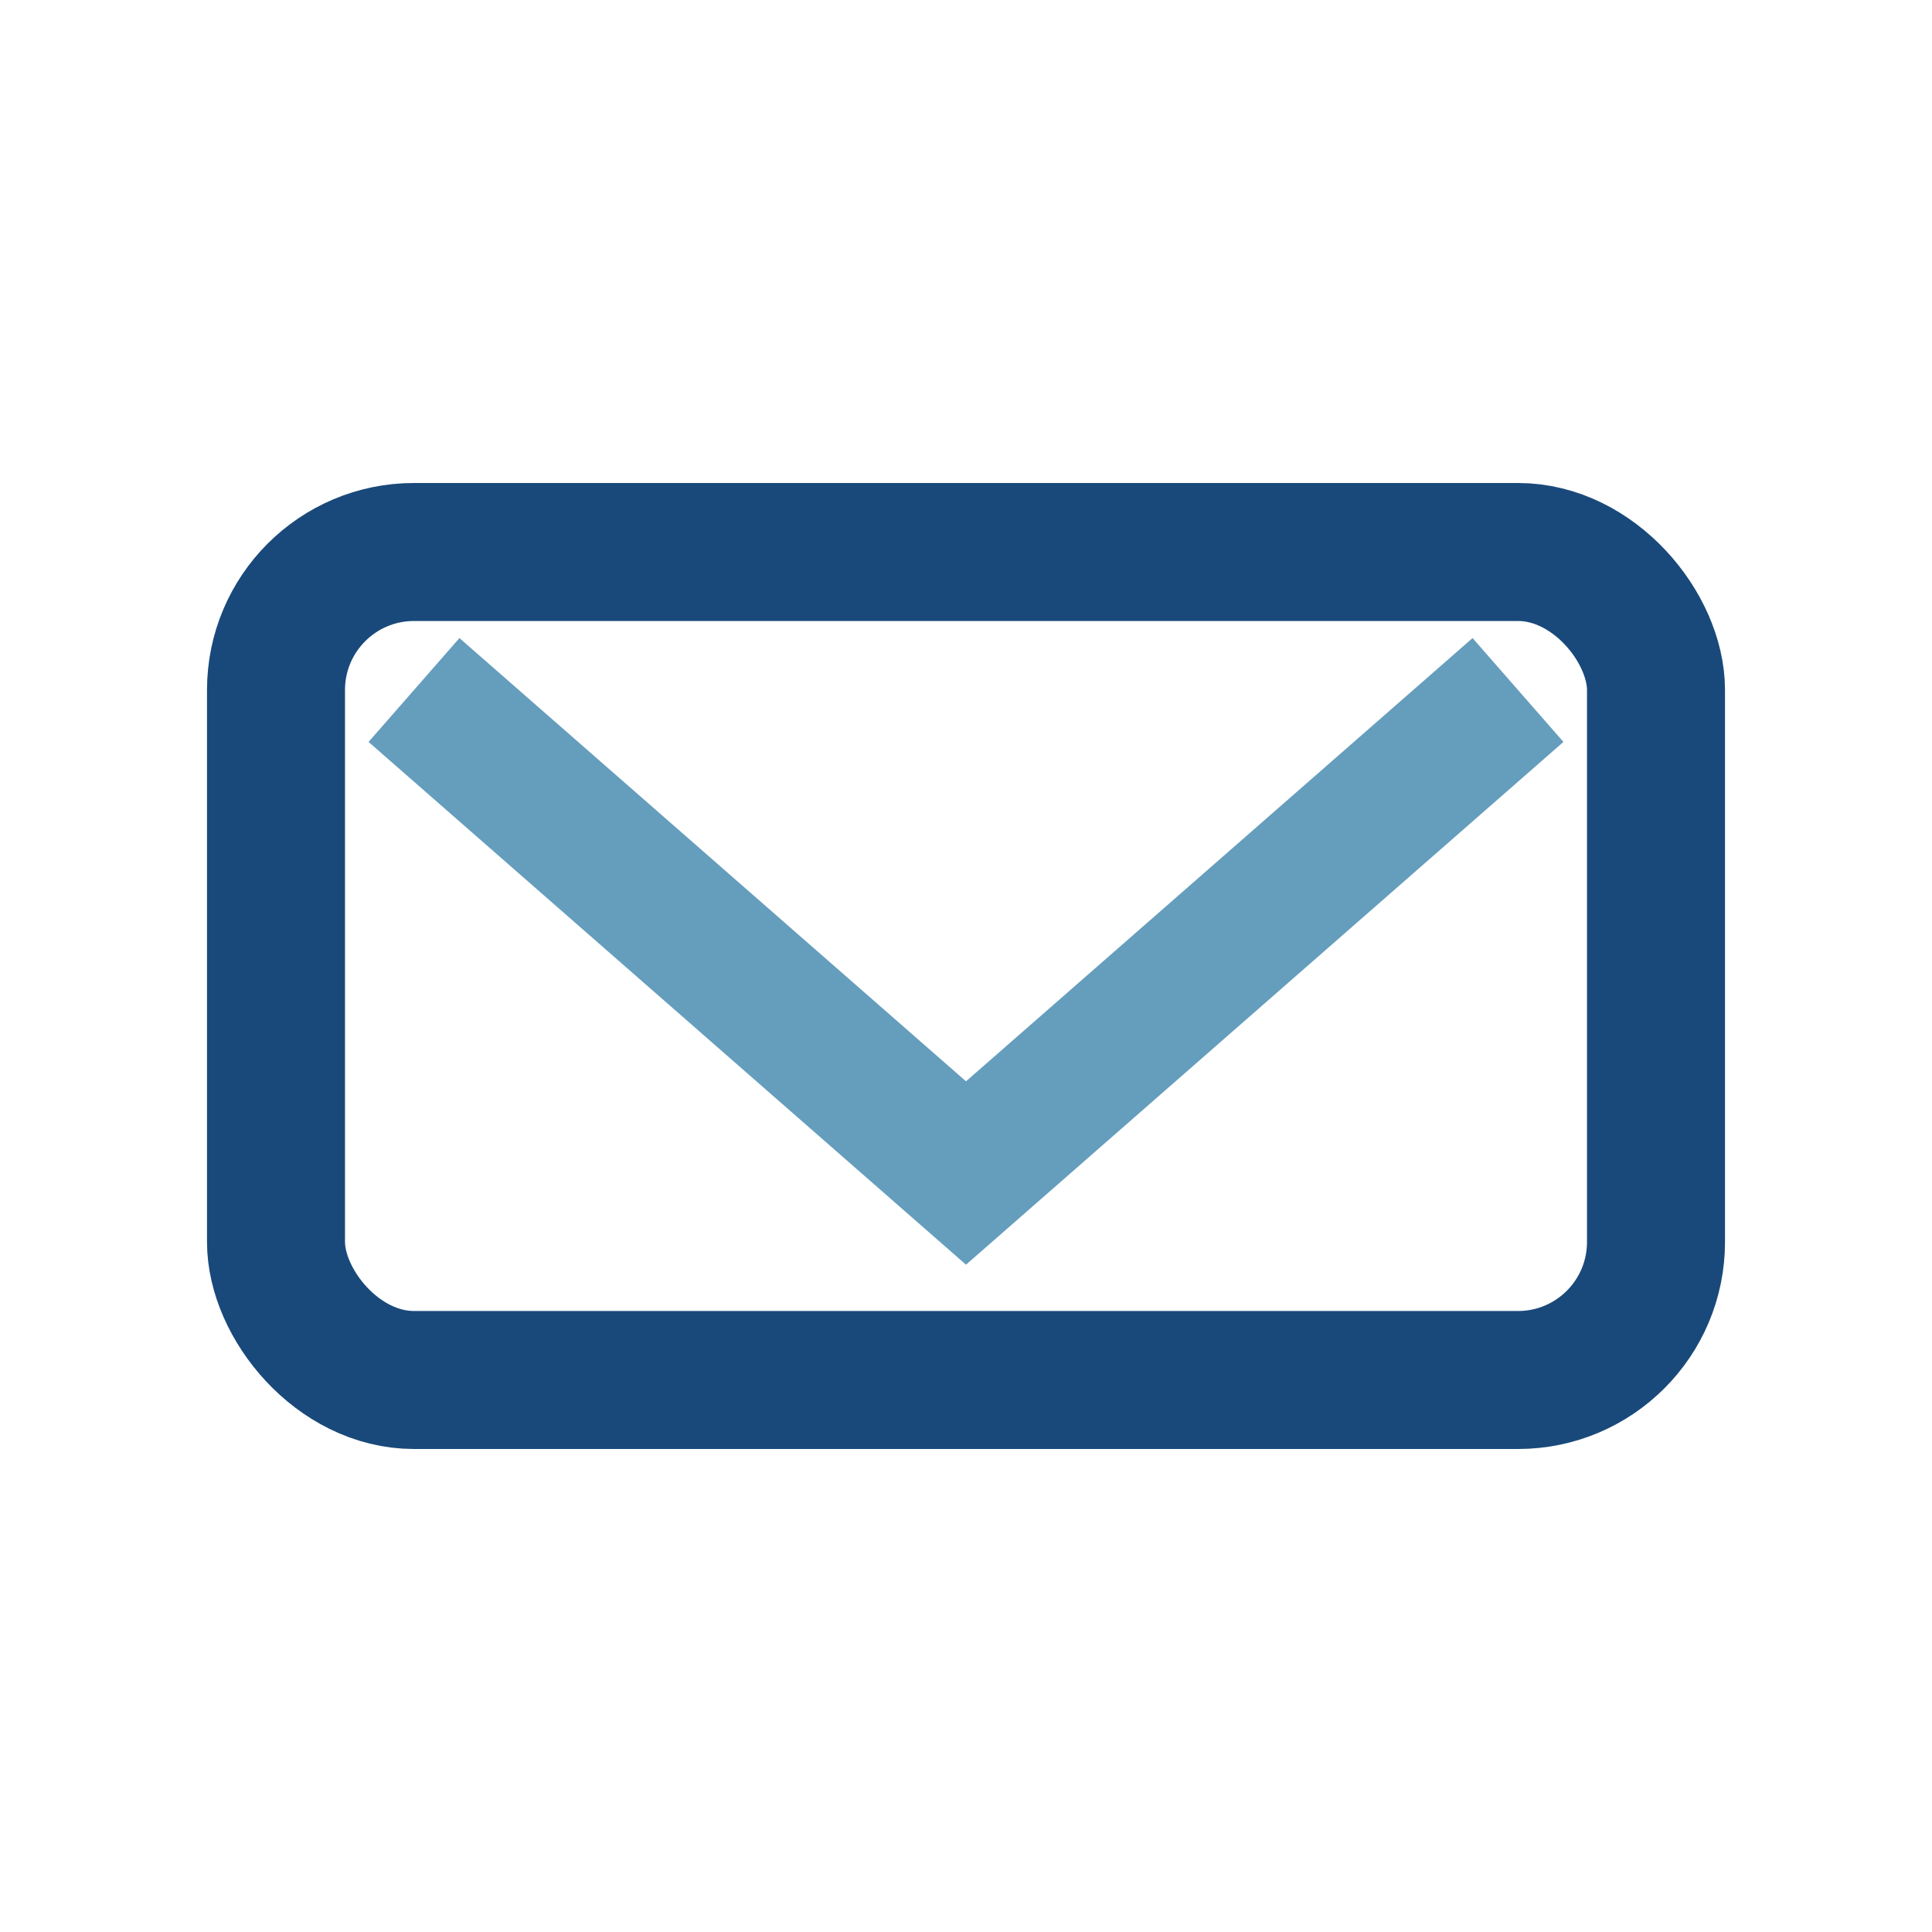 <?xml version="1.0" encoding="UTF-8"?>
<svg xmlns="http://www.w3.org/2000/svg" width="28" height="28" viewBox="0 0 28 28"><rect x="4" y="8" width="20" height="12" rx="2" fill="none" stroke="#19497A" stroke-width="2"/><path d="M6 10l8 7 8-7" fill="none" stroke="#659DBD" stroke-width="2"/></svg>